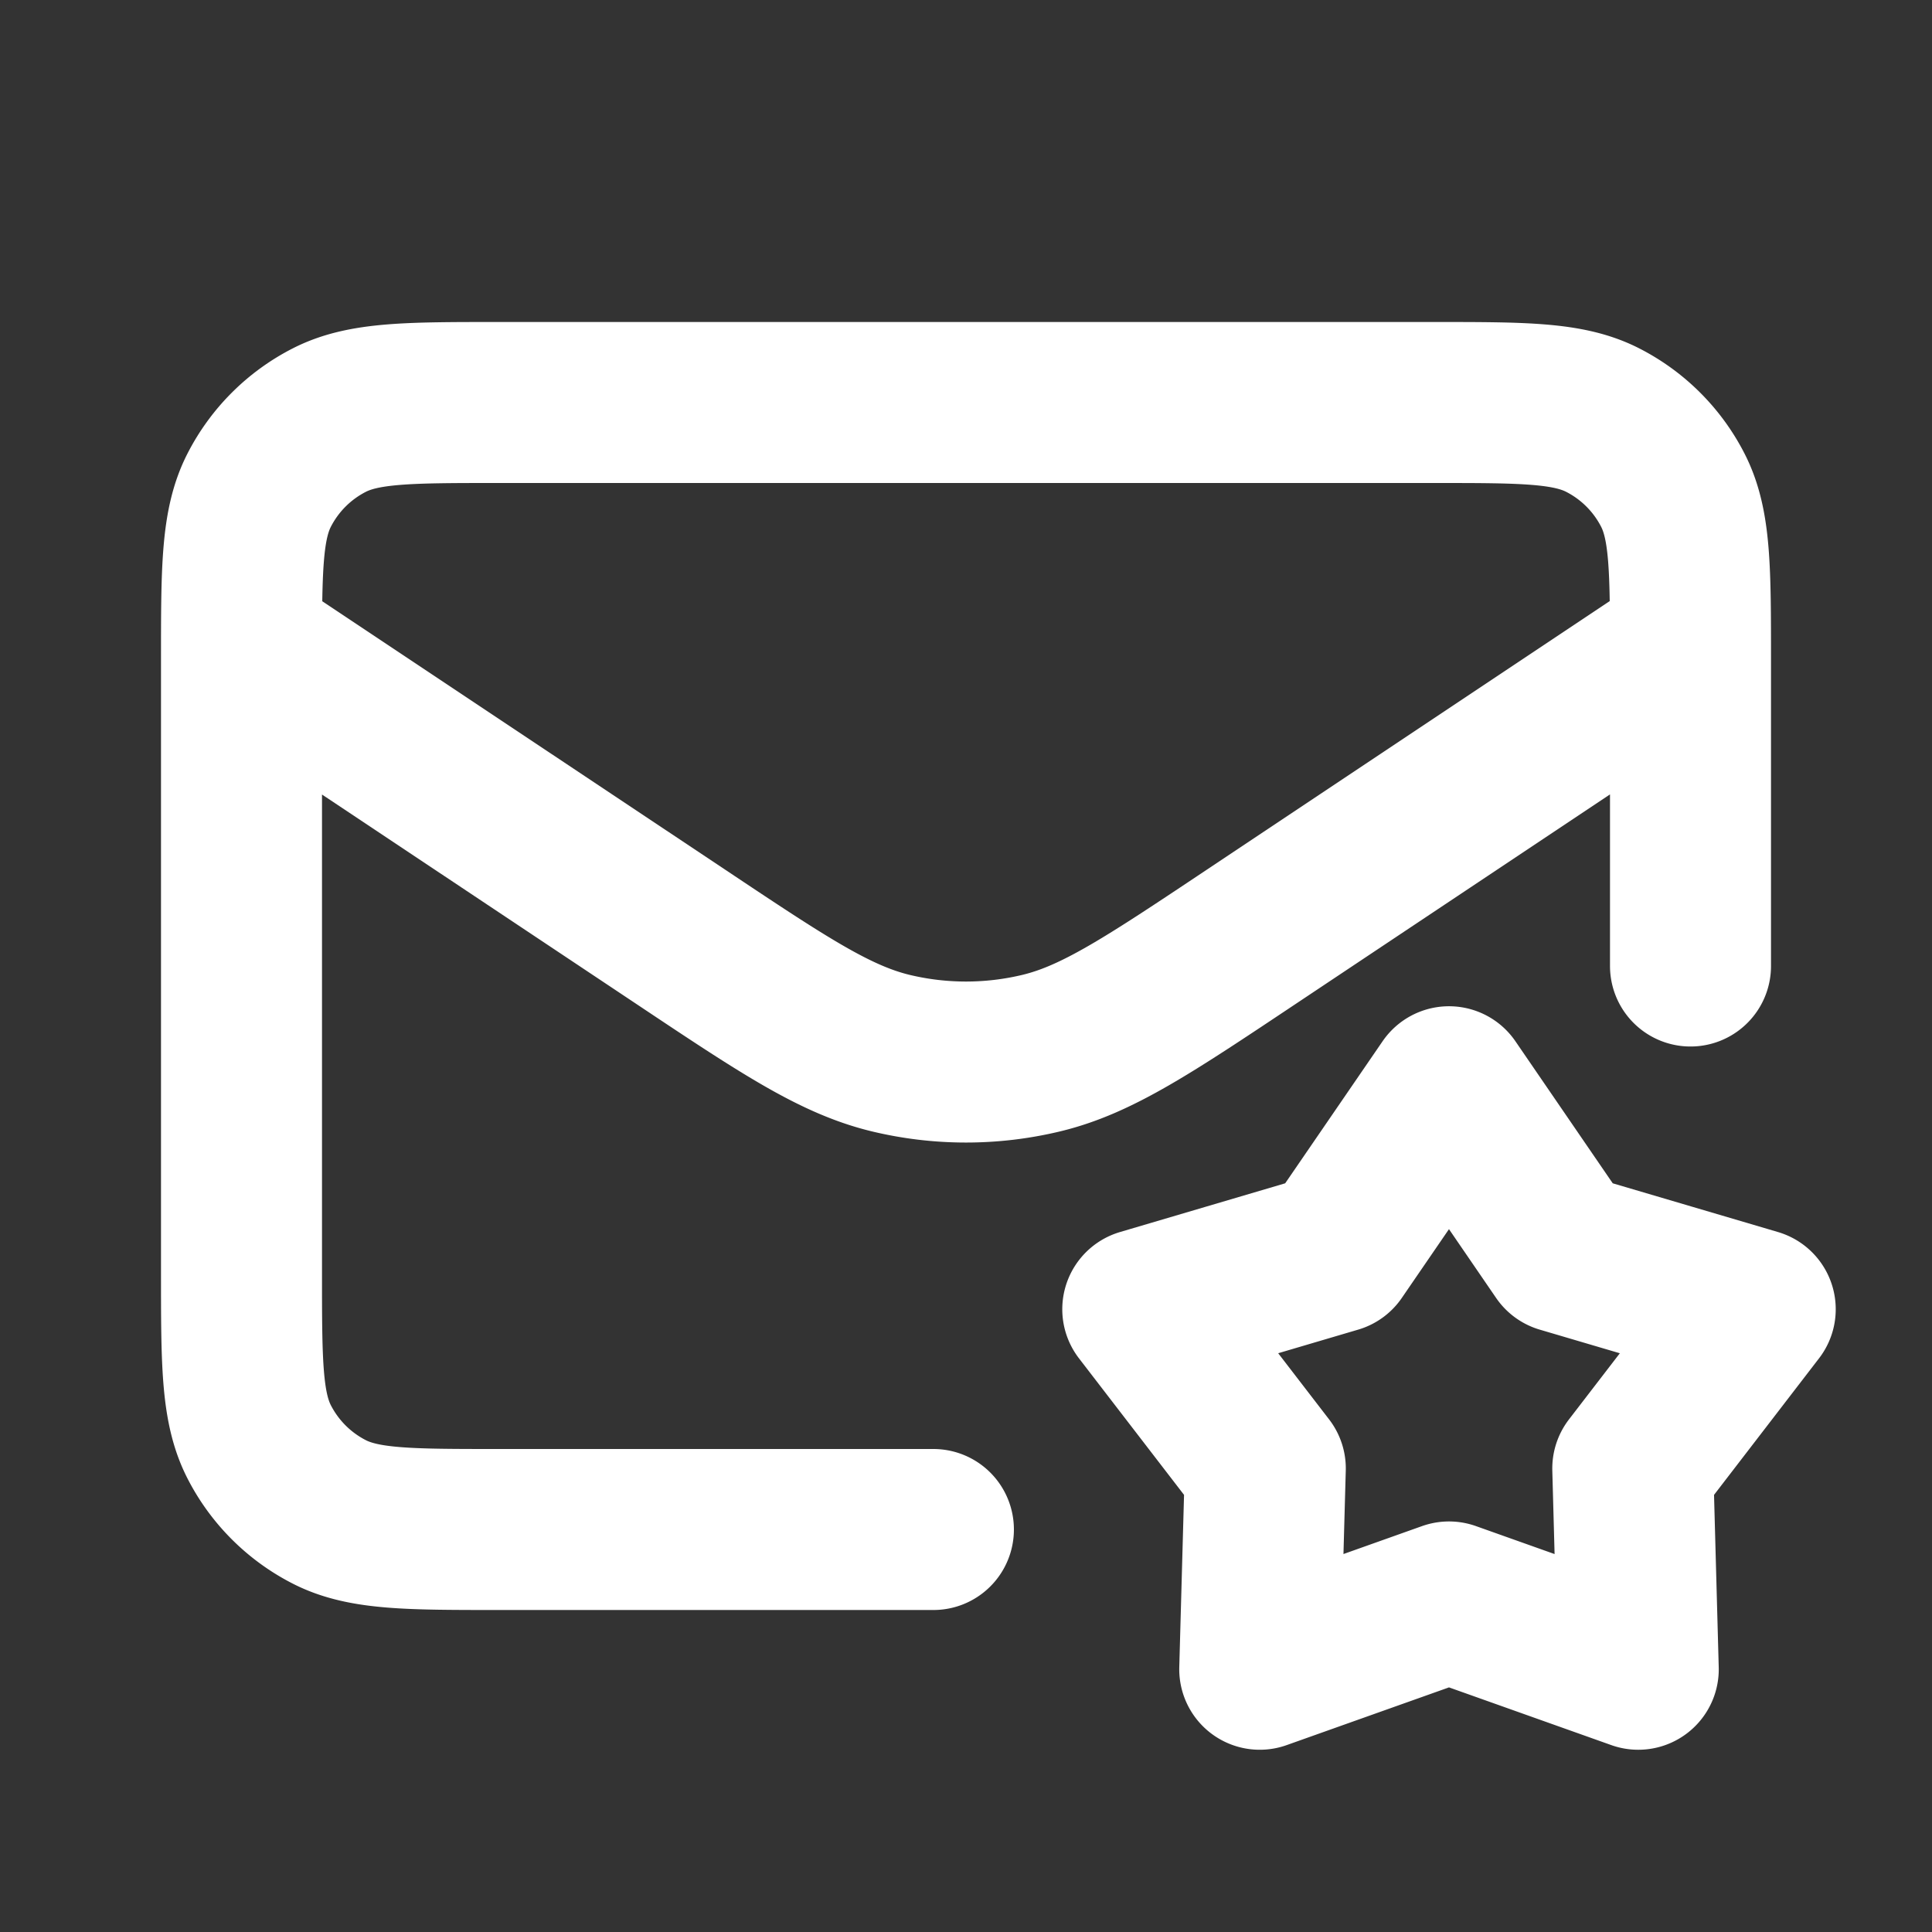 <svg width="800" height="800" viewBox="0 0 24 24" fill="none" xmlns="http://www.w3.org/2000/svg"><rect x="0" y="0" width="24" height="24" fill="#333333" stroke="none"/><path d="M11.595 19H6.2c-1.12 0-1.68 0-2.108-.218a2 2 0 01-.874-.874C3 17.48 3 16.92 3 15.8V8.2c0-1.12 0-1.68.218-2.108a2 2 0 01.874-.874C4.52 5 5.08 5 6.2 5h11.6c1.12 0 1.68 0 2.108.218a2 2 0 01.874.874C21 6.52 21 7.08 21 8.2V12m-.393-3.738l-5.057 3.371c-1.283.856-1.925 1.284-2.618 1.45a4.001 4.001 0 01-1.864 0c-.694-.167-1.335-.594-2.618-1.45L3.147 8.1M18 13.5l1.41 2.058 2.394.706-1.521 1.978.068 2.494L18 19.9l-2.351.836.069-2.494-1.522-1.978 2.393-.706L18 13.5z" stroke="#fff" stroke-width="2" stroke-linecap="round" stroke-linejoin="round"/></svg>
